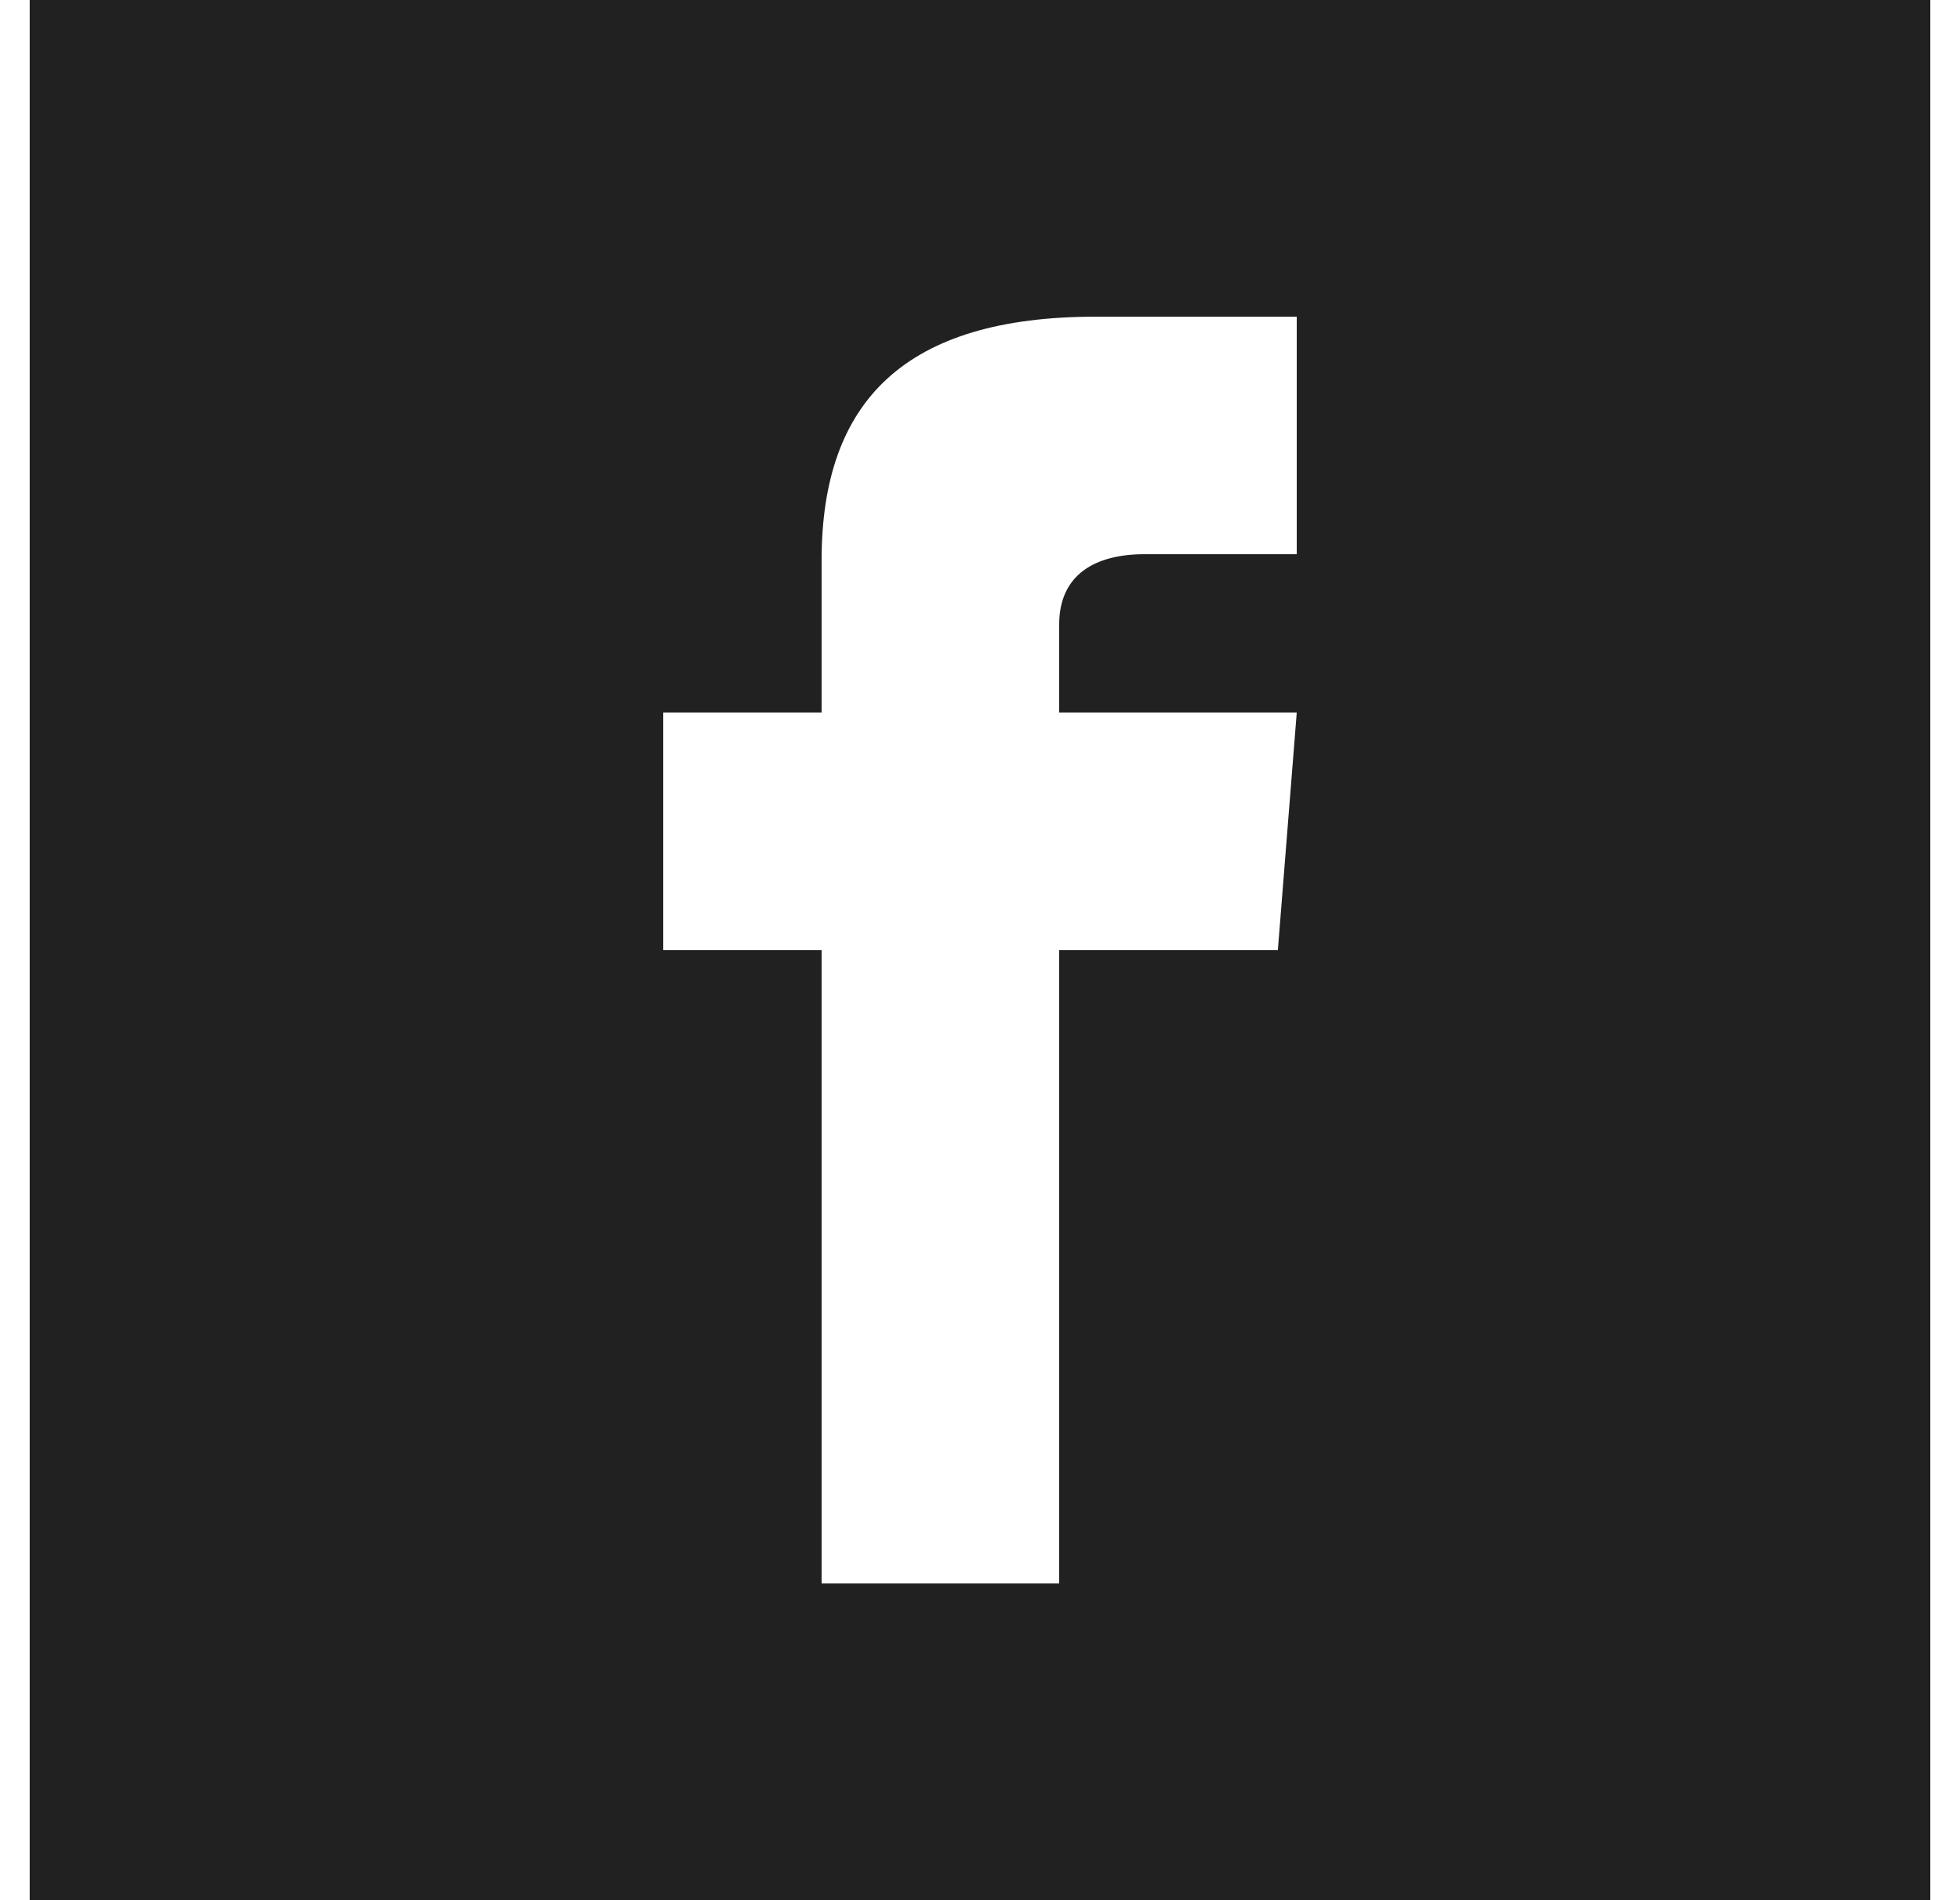 <svg width="33" height="32" viewBox="0 0 33 32" fill="none" xmlns="http://www.w3.org/2000/svg">
<g clip-path="url(#clip0_12_344)">
<path d="M0.5 0V32H32.5V0H0.5ZM21.833 9.333H19.269C18.448 9.333 17.833 9.669 17.833 10.519V12H21.833L21.515 16H17.833V26.667H13.833V16H11.167V12H13.833V9.436C13.833 6.74 15.252 5.333 18.448 5.333H21.833V9.333Z" fill="#212122"/>
</g>
<defs>
<clipPath id="clip0_12_344">
<rect width="32" height="32" fill="white" transform="translate(0.5)"/>
</clipPath>
</defs>
</svg>
